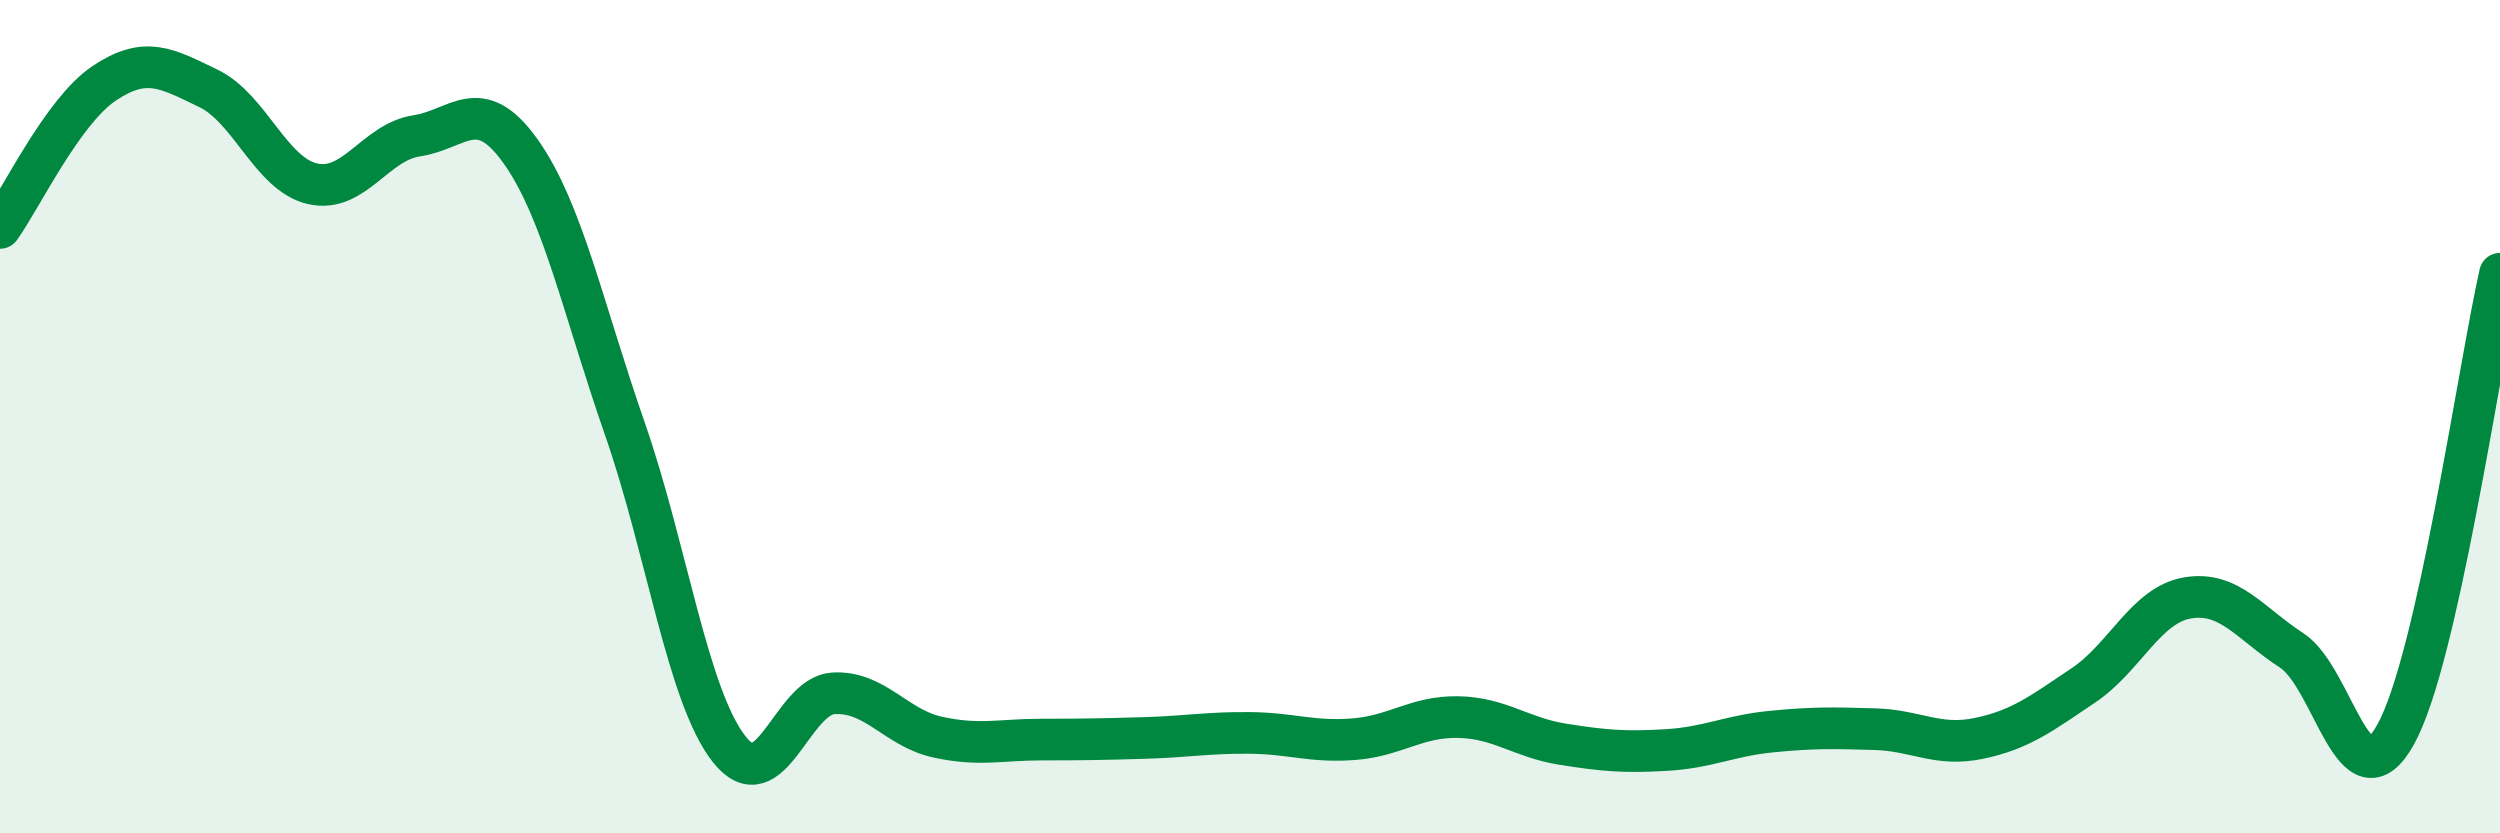 
    <svg width="60" height="20" viewBox="0 0 60 20" xmlns="http://www.w3.org/2000/svg">
      <path
        d="M 0,5.47 C 0.5,4.78 1.5,2.67 2.5,2 C 3.5,1.33 4,1.64 5,2.12 C 6,2.6 6.5,4.18 7.5,4.41 C 8.5,4.64 9,3.41 10,3.26 C 11,3.11 11.5,2.23 12.5,3.64 C 13.5,5.05 14,7.43 15,10.3 C 16,13.17 16.5,16.71 17.5,17.98 C 18.5,19.25 19,16.7 20,16.64 C 21,16.58 21.5,17.47 22.5,17.69 C 23.5,17.91 24,17.75 25,17.75 C 26,17.75 26.5,17.74 27.5,17.71 C 28.5,17.68 29,17.58 30,17.59 C 31,17.6 31.5,17.82 32.5,17.74 C 33.5,17.66 34,17.19 35,17.21 C 36,17.23 36.5,17.7 37.5,17.86 C 38.5,18.02 39,18.06 40,18 C 41,17.94 41.5,17.66 42.5,17.56 C 43.5,17.46 44,17.47 45,17.5 C 46,17.53 46.5,17.93 47.5,17.72 C 48.5,17.51 49,17.12 50,16.45 C 51,15.78 51.5,14.52 52.5,14.35 C 53.5,14.18 54,14.96 55,15.61 C 56,16.26 56.5,19.43 57.5,17.62 C 58.5,15.81 59.5,8.78 60,6.57L60 20L0 20Z"
        fill="#008740"
        opacity="0.1"
        stroke-linecap="round"
        stroke-linejoin="round"
      />
      <path
        d="M 0,5.47 C 0.5,4.78 1.5,2.67 2.5,2 C 3.5,1.33 4,1.64 5,2.12 C 6,2.6 6.5,4.18 7.5,4.41 C 8.5,4.64 9,3.41 10,3.26 C 11,3.11 11.5,2.23 12.5,3.64 C 13.5,5.05 14,7.43 15,10.3 C 16,13.17 16.5,16.71 17.5,17.98 C 18.5,19.25 19,16.7 20,16.64 C 21,16.58 21.5,17.47 22.5,17.69 C 23.5,17.91 24,17.75 25,17.75 C 26,17.75 26.5,17.74 27.5,17.71 C 28.5,17.68 29,17.58 30,17.59 C 31,17.6 31.5,17.82 32.5,17.74 C 33.5,17.66 34,17.19 35,17.21 C 36,17.23 36.5,17.7 37.5,17.86 C 38.5,18.02 39,18.06 40,18 C 41,17.94 41.5,17.66 42.5,17.56 C 43.5,17.46 44,17.47 45,17.5 C 46,17.53 46.5,17.93 47.5,17.72 C 48.5,17.51 49,17.12 50,16.45 C 51,15.78 51.5,14.52 52.5,14.35 C 53.5,14.18 54,14.96 55,15.61 C 56,16.26 56.5,19.43 57.5,17.62 C 58.5,15.81 59.5,8.78 60,6.57"
        stroke="#008740"
        stroke-width="1"
        fill="none"
        stroke-linecap="round"
        stroke-linejoin="round"
      />
    </svg>
  